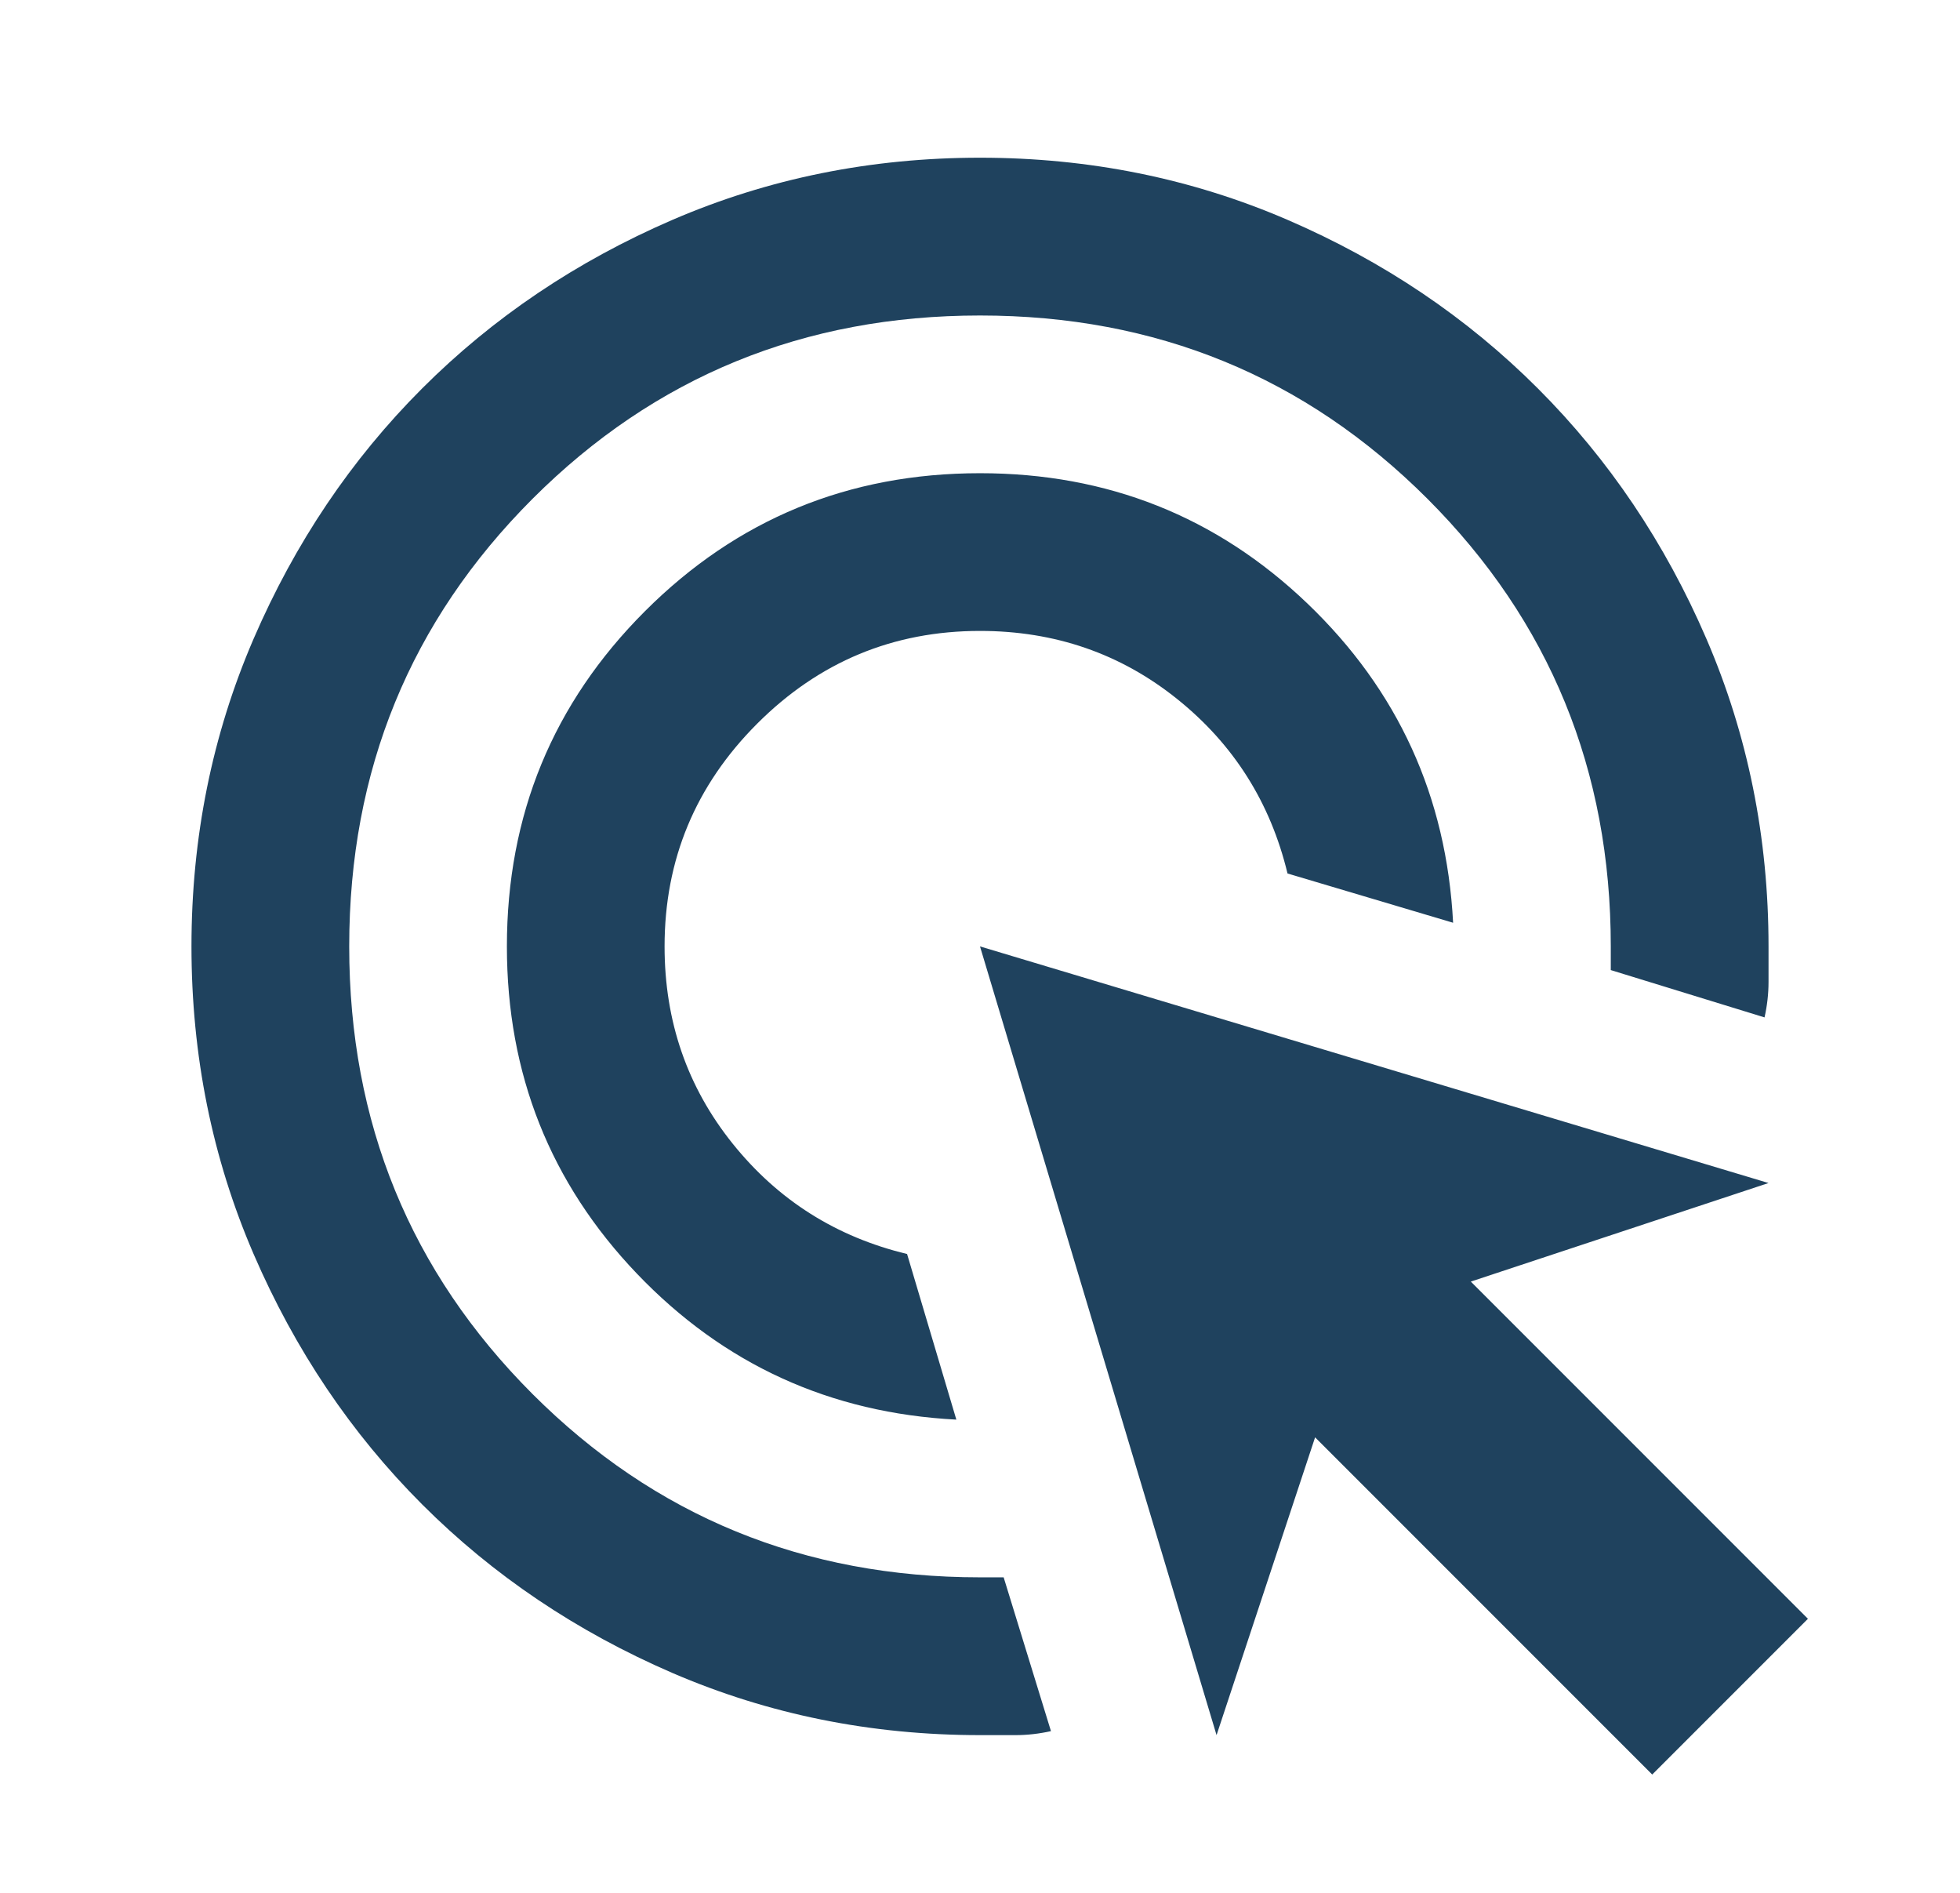 <svg width="29" height="28" viewBox="0 0 29 28" fill="none" xmlns="http://www.w3.org/2000/svg">
<g clip-path="url(#clip0_3144_5661)">
<mask id="mask0_3144_5661" style="mask-type:alpha" maskUnits="userSpaceOnUse" x="0" y="0" width="29" height="28">
<rect x="0.5" width="28" height="28" fill="#D9D9D9"/>
</mask>
<g mask="url(#mask0_3144_5661)">
<path d="M14.15 21C12.283 20.903 10.708 20.183 9.425 18.842C8.142 17.5 7.5 15.886 7.5 14C7.5 12.056 8.181 10.403 9.542 9.042C10.903 7.681 12.556 7 14.5 7C16.386 7 18 7.642 19.342 8.925C20.683 10.208 21.403 11.783 21.5 13.65L19.05 12.921C18.797 11.871 18.253 11.01 17.417 10.34C16.581 9.669 15.608 9.333 14.5 9.333C13.217 9.333 12.118 9.79 11.204 10.704C10.29 11.618 9.833 12.717 9.833 14C9.833 15.108 10.169 16.081 10.84 16.917C11.511 17.753 12.371 18.297 13.421 18.55L14.15 21ZM15.55 25.608C15.375 25.647 15.2 25.667 15.025 25.667H14.5C12.886 25.667 11.37 25.36 9.95 24.748C8.531 24.135 7.296 23.304 6.246 22.254C5.196 21.204 4.365 19.969 3.752 18.55C3.14 17.131 2.833 15.614 2.833 14C2.833 12.386 3.14 10.869 3.752 9.45C4.365 8.031 5.196 6.796 6.246 5.746C7.296 4.696 8.531 3.865 9.95 3.252C11.37 2.64 12.886 2.333 14.5 2.333C16.114 2.333 17.631 2.64 19.05 3.252C20.47 3.865 21.704 4.696 22.754 5.746C23.804 6.796 24.636 8.031 25.248 9.45C25.86 10.869 26.167 12.386 26.167 14V14.525C26.167 14.7 26.147 14.875 26.108 15.05L23.833 14.35V14C23.833 11.394 22.929 9.188 21.121 7.379C19.312 5.571 17.106 4.667 14.5 4.667C11.895 4.667 9.688 5.571 7.879 7.379C6.071 9.188 5.167 11.394 5.167 14C5.167 16.606 6.071 18.812 7.879 20.621C9.688 22.429 11.895 23.333 14.5 23.333H14.85L15.55 25.608ZM24.446 26.25L19.458 21.262L18 25.667L14.5 14L26.167 17.5L21.762 18.958L26.75 23.946L24.446 26.25Z" fill="#1F425E"/>
</g>
</g>
<defs>
<clipPath id="clip0_3144_5661">
<rect width="28" height="28" fill="white" transform="translate(0.5)"/>
</clipPath>
</defs>
</svg>
